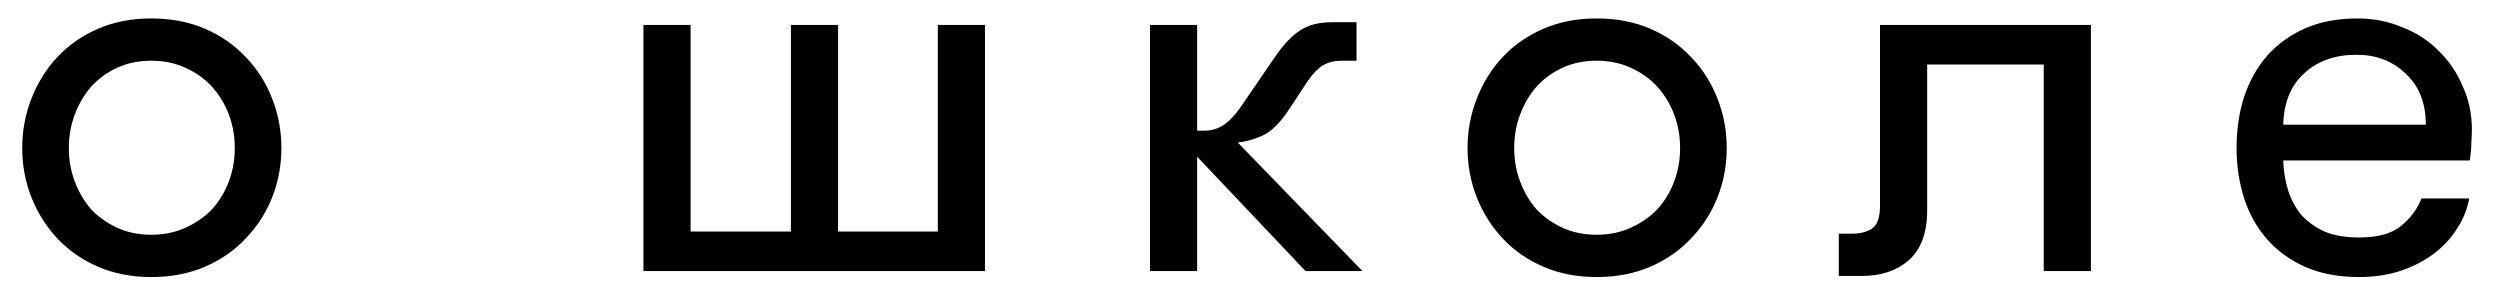 <?xml version="1.0" encoding="UTF-8"?> <svg xmlns="http://www.w3.org/2000/svg" width="83" height="10" viewBox="0 0 83 10" fill="none"> <path d="M5.022 9.198C4.374 9.198 3.786 9.084 3.258 8.856C2.73 8.628 2.28 8.316 1.908 7.92C1.536 7.524 1.248 7.068 1.044 6.552C0.84 6.036 0.738 5.49 0.738 4.914C0.738 4.338 0.84 3.792 1.044 3.276C1.248 2.748 1.536 2.286 1.908 1.89C2.28 1.494 2.73 1.182 3.258 0.954C3.786 0.726 4.374 0.612 5.022 0.612C5.682 0.612 6.276 0.726 6.804 0.954C7.332 1.182 7.782 1.494 8.154 1.89C8.538 2.286 8.832 2.748 9.036 3.276C9.24 3.792 9.342 4.338 9.342 4.914C9.342 5.49 9.24 6.036 9.036 6.552C8.832 7.068 8.538 7.524 8.154 7.92C7.782 8.316 7.332 8.628 6.804 8.856C6.276 9.084 5.682 9.198 5.022 9.198ZM5.022 7.794C5.442 7.794 5.82 7.716 6.156 7.56C6.504 7.404 6.798 7.2 7.038 6.948C7.278 6.684 7.464 6.378 7.596 6.03C7.728 5.682 7.794 5.31 7.794 4.914C7.794 4.518 7.728 4.146 7.596 3.798C7.464 3.45 7.278 3.144 7.038 2.88C6.798 2.616 6.504 2.406 6.156 2.25C5.82 2.094 5.442 2.016 5.022 2.016C4.602 2.016 4.224 2.094 3.888 2.25C3.552 2.406 3.264 2.616 3.024 2.88C2.796 3.144 2.616 3.45 2.484 3.798C2.352 4.146 2.286 4.518 2.286 4.914C2.286 5.31 2.352 5.682 2.484 6.03C2.616 6.378 2.796 6.684 3.024 6.948C3.264 7.2 3.552 7.404 3.888 7.56C4.224 7.716 4.602 7.794 5.022 7.794ZM27.824 7.686H31.136V0.828H32.702V9H21.362V0.828H22.928V7.686H26.258V0.828H27.824V7.686ZM39.745 4.338H39.997C40.237 4.338 40.459 4.266 40.663 4.122C40.867 3.978 41.077 3.738 41.293 3.402L42.355 1.854C42.619 1.47 42.889 1.188 43.165 1.008C43.441 0.828 43.789 0.738 44.209 0.738H45.037V2.016H44.551C44.311 2.016 44.107 2.064 43.939 2.16C43.771 2.256 43.603 2.424 43.435 2.664L42.769 3.672C42.505 4.068 42.235 4.338 41.959 4.482C41.683 4.614 41.395 4.698 41.095 4.734L45.235 9H43.345L39.745 5.202V9H38.179V0.828H39.745V4.338ZM53.007 9.198C52.359 9.198 51.771 9.084 51.243 8.856C50.715 8.628 50.265 8.316 49.893 7.92C49.521 7.524 49.233 7.068 49.029 6.552C48.825 6.036 48.723 5.49 48.723 4.914C48.723 4.338 48.825 3.792 49.029 3.276C49.233 2.748 49.521 2.286 49.893 1.89C50.265 1.494 50.715 1.182 51.243 0.954C51.771 0.726 52.359 0.612 53.007 0.612C53.667 0.612 54.261 0.726 54.789 0.954C55.317 1.182 55.767 1.494 56.139 1.89C56.523 2.286 56.817 2.748 57.021 3.276C57.225 3.792 57.327 4.338 57.327 4.914C57.327 5.49 57.225 6.036 57.021 6.552C56.817 7.068 56.523 7.524 56.139 7.92C55.767 8.316 55.317 8.628 54.789 8.856C54.261 9.084 53.667 9.198 53.007 9.198ZM53.007 7.794C53.427 7.794 53.805 7.716 54.141 7.56C54.489 7.404 54.783 7.2 55.023 6.948C55.263 6.684 55.449 6.378 55.581 6.03C55.713 5.682 55.779 5.31 55.779 4.914C55.779 4.518 55.713 4.146 55.581 3.798C55.449 3.45 55.263 3.144 55.023 2.88C54.783 2.616 54.489 2.406 54.141 2.25C53.805 2.094 53.427 2.016 53.007 2.016C52.587 2.016 52.209 2.094 51.873 2.25C51.537 2.406 51.249 2.616 51.009 2.88C50.781 3.144 50.601 3.45 50.469 3.798C50.337 4.146 50.271 4.518 50.271 4.914C50.271 5.31 50.337 5.682 50.469 6.03C50.601 6.378 50.781 6.684 51.009 6.948C51.249 7.2 51.537 7.404 51.873 7.56C52.209 7.716 52.587 7.794 53.007 7.794ZM61.048 7.758H61.48C61.768 7.758 61.996 7.698 62.164 7.578C62.332 7.458 62.416 7.206 62.416 6.822V0.828H69.418V9H67.852V2.142H63.982V6.984C63.982 7.728 63.778 8.28 63.37 8.64C62.974 8.988 62.452 9.162 61.804 9.162H61.048V7.758ZM75.802 5.328C75.814 5.676 75.868 6.006 75.965 6.318C76.061 6.618 76.204 6.888 76.397 7.128C76.6 7.356 76.859 7.542 77.171 7.686C77.483 7.818 77.867 7.884 78.323 7.884C78.934 7.884 79.397 7.758 79.709 7.506C80.032 7.242 80.26 6.936 80.392 6.588H81.977C81.916 6.936 81.784 7.266 81.581 7.578C81.388 7.89 81.136 8.166 80.825 8.406C80.513 8.646 80.147 8.838 79.727 8.982C79.306 9.126 78.838 9.198 78.323 9.198C77.638 9.198 77.038 9.084 76.522 8.856C76.019 8.628 75.599 8.322 75.263 7.938C74.927 7.554 74.674 7.104 74.507 6.588C74.338 6.06 74.254 5.502 74.254 4.914C74.254 4.302 74.338 3.732 74.507 3.204C74.686 2.676 74.945 2.22 75.281 1.836C75.629 1.452 76.049 1.152 76.54 0.936C77.044 0.72 77.621 0.612 78.269 0.612C78.796 0.612 79.288 0.708 79.745 0.9C80.213 1.08 80.615 1.338 80.951 1.674C81.299 2.01 81.569 2.406 81.76 2.862C81.965 3.306 82.067 3.786 82.067 4.302C82.067 4.422 82.061 4.566 82.049 4.734C82.049 4.902 82.031 5.1 81.995 5.328H75.802ZM78.233 1.818C77.525 1.818 76.948 2.022 76.504 2.43C76.061 2.826 75.826 3.396 75.802 4.14H80.537C80.537 3.42 80.314 2.856 79.871 2.448C79.439 2.028 78.892 1.818 78.233 1.818Z" fill="black"></path> </svg> 